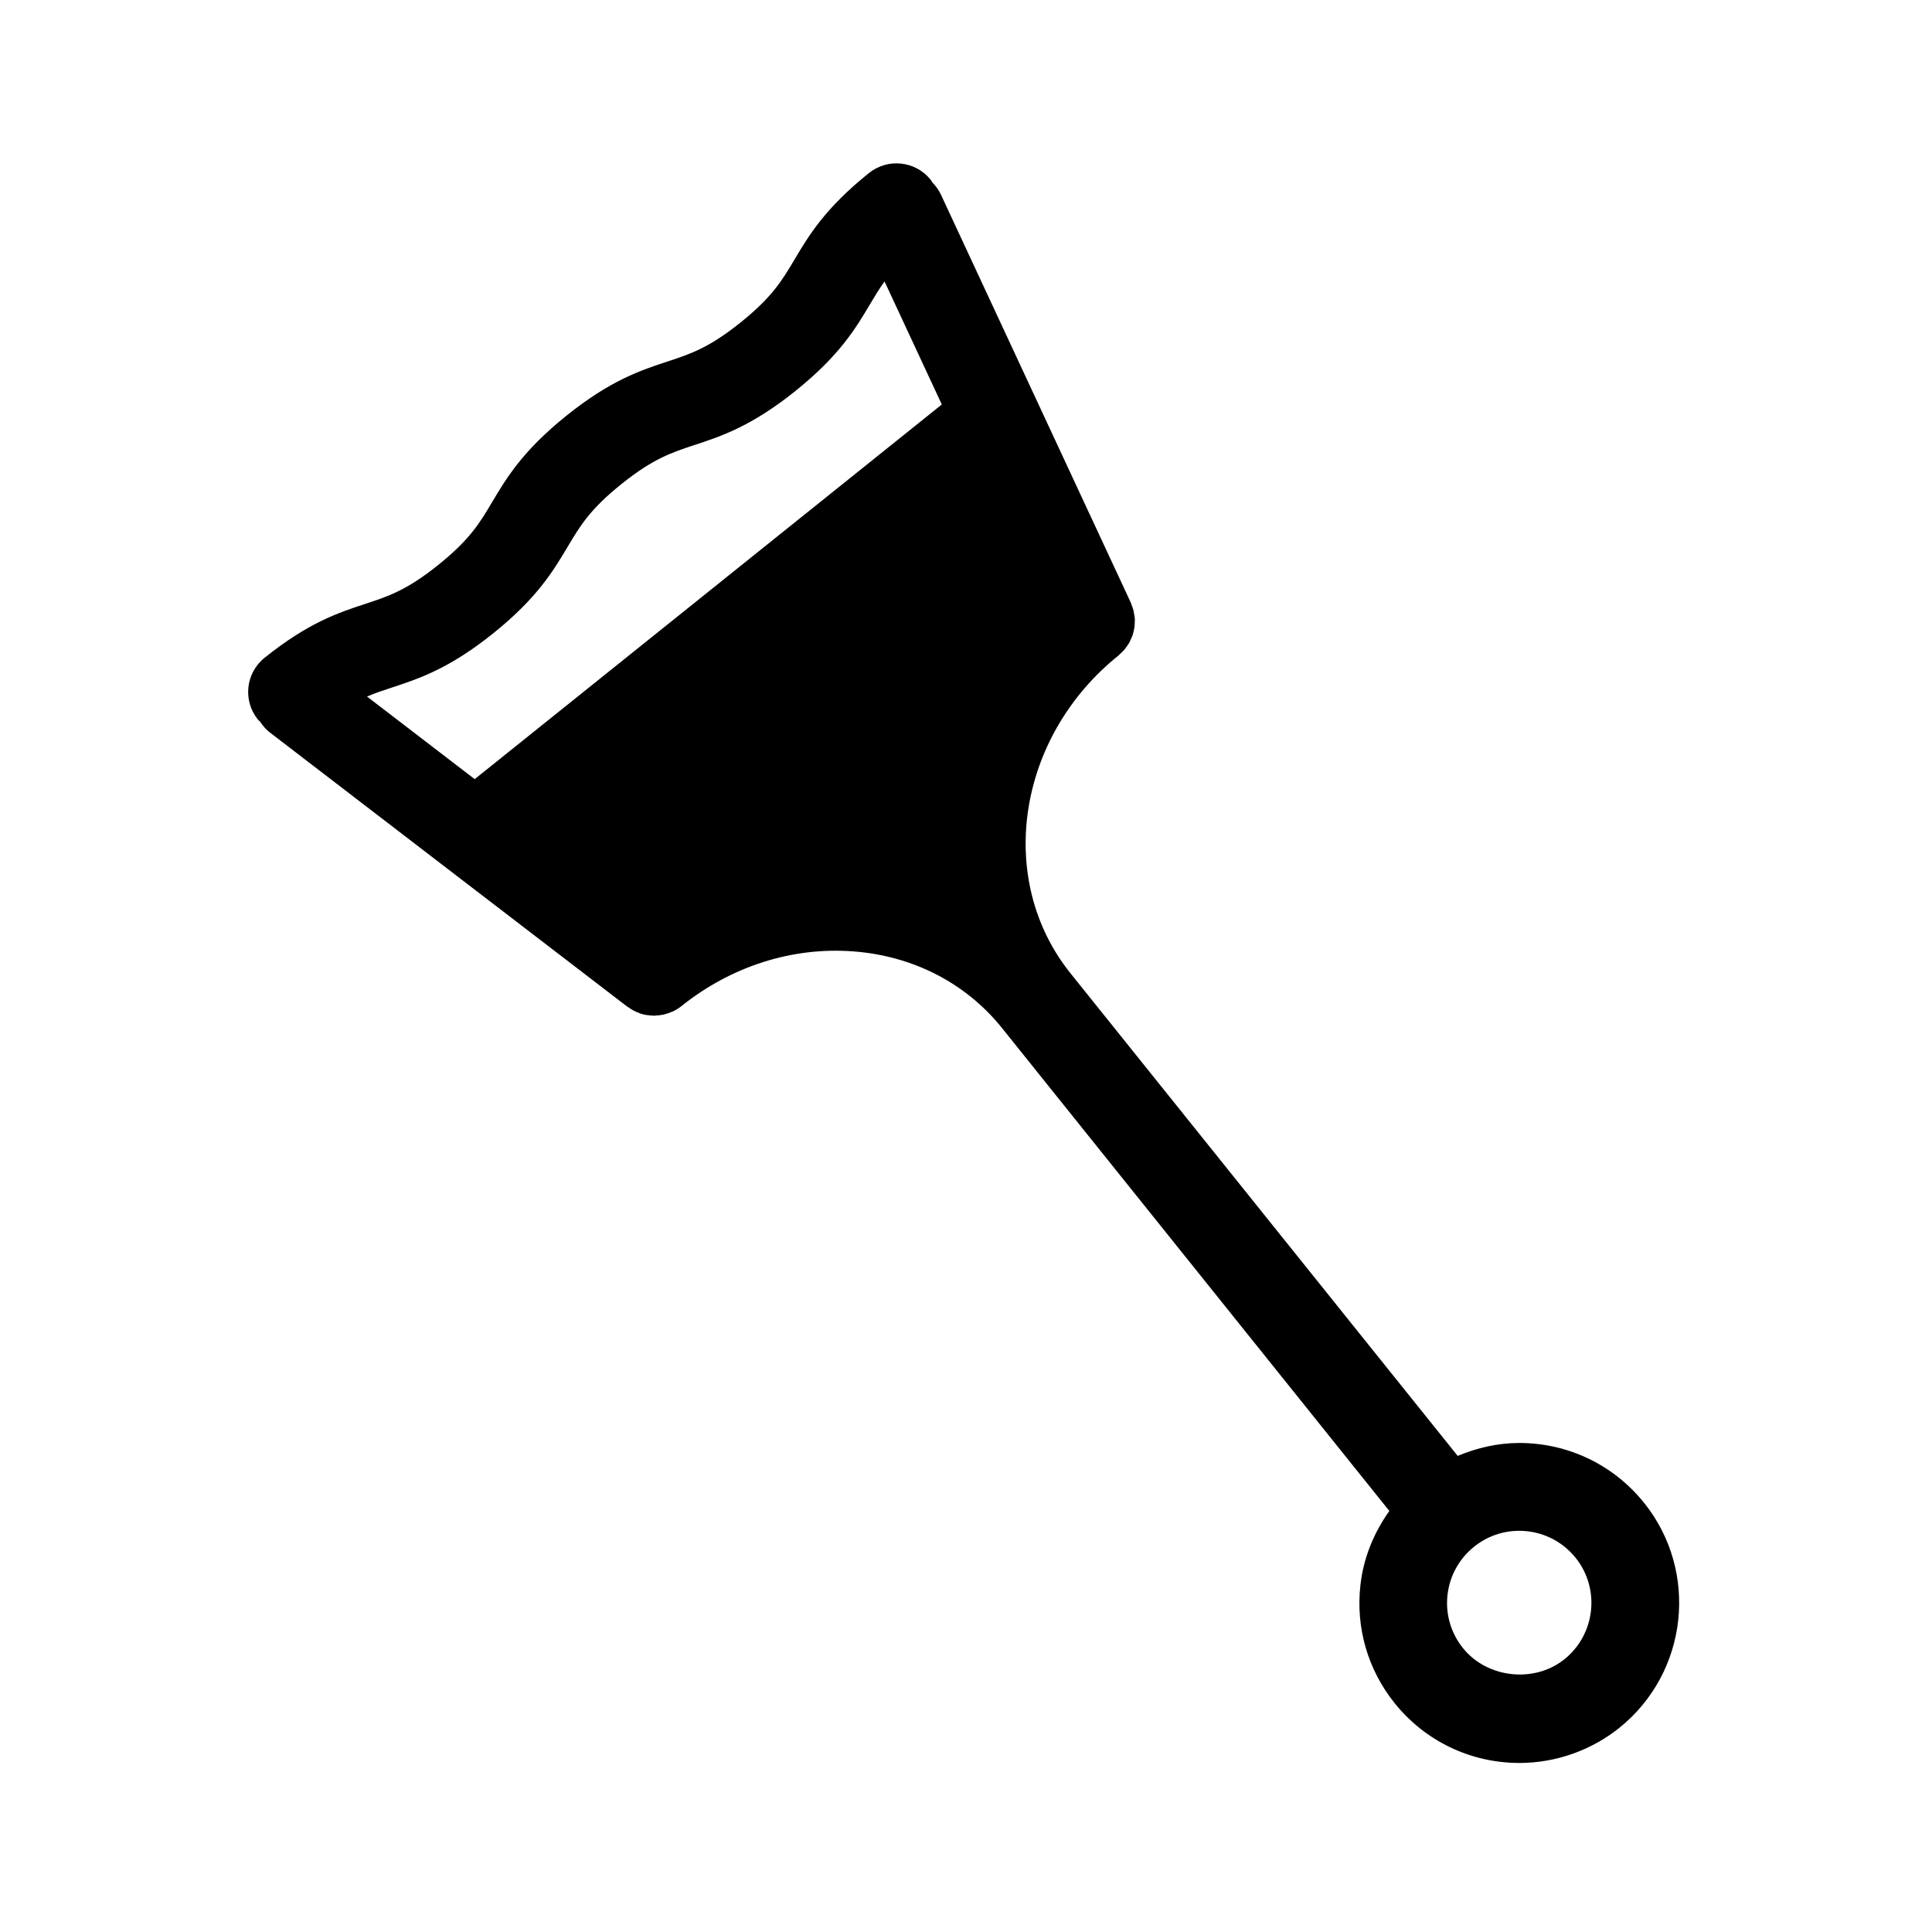 <?xml version="1.0" encoding="UTF-8"?>
<!-- Uploaded to: ICON Repo, www.svgrepo.com, Generator: ICON Repo Mixer Tools -->
<svg fill="#000000" width="800px" height="800px" version="1.1" viewBox="144 144 512 512" xmlns="http://www.w3.org/2000/svg">
 <path d="m579.7 542.27c-8.086-10.082-20.145-15.867-33.082-15.867-5.637 0-11.152 1.27-16.316 3.426l-102.64-127.93c-19.891-24.82-14.168-62.59 12.758-84.191 0.211-0.172 0.379-0.379 0.574-0.566 0.316-0.301 0.652-0.59 0.93-0.914 0.234-0.277 0.441-0.582 0.652-0.875 0.219-0.316 0.465-0.621 0.645-0.953 0.18-0.332 0.34-0.684 0.488-1.031 0.164-0.332 0.316-0.668 0.426-1.008 0.133-0.348 0.195-0.707 0.285-1.062 0.094-0.371 0.172-0.75 0.227-1.133 0.047-0.34 0.047-0.684 0.062-1.031 0.031-0.402 0.047-0.797 0.031-1.203-0.031-0.355-0.102-0.707-0.164-1.062-0.055-0.387-0.117-0.773-0.203-1.156-0.102-0.387-0.254-0.758-0.395-1.133-0.109-0.277-0.164-0.566-0.285-0.836l-50.359-108.21c-0.559-1.195-1.316-2.211-2.188-3.109-0.18-0.262-0.316-0.543-0.512-0.789-4.008-5.008-11.324-5.805-16.34-1.789-11.656 9.348-15.961 16.57-19.742 22.934-3.316 5.574-5.938 9.977-14.316 16.695-8.379 6.719-13.238 8.316-19.402 10.348-7.039 2.316-15.02 4.945-26.672 14.293-11.648 9.348-15.945 16.562-19.734 22.926-3.309 5.574-5.93 9.969-14.301 16.68-8.355 6.703-13.215 8.301-19.363 10.324-7.039 2.309-15.004 4.93-26.648 14.27-5.008 4.016-5.812 11.332-1.789 16.34 0.188 0.234 0.41 0.395 0.613 0.605 0.699 1.062 1.543 2.055 2.606 2.875l47.242 36.242c0.016 0.008 0.031 0.023 0.047 0.039l47.398 36.352c0.078 0.062 0.18 0.078 0.262 0.148 0.922 0.676 1.914 1.203 2.969 1.582 0.086 0.031 0.164 0.078 0.246 0.102 1.07 0.348 2.18 0.504 3.293 0.535 0.102 0 0.195 0.047 0.301 0.047 0.117 0 0.234-0.047 0.348-0.047 0.598-0.016 1.188-0.094 1.773-0.195 0.227-0.039 0.441-0.062 0.66-0.125 0.66-0.164 1.293-0.395 1.93-0.668 0.141-0.062 0.285-0.109 0.418-0.164 0.75-0.371 1.473-0.805 2.156-1.355 13.184-10.57 29.383-15.719 45.52-14.508 15.875 1.195 29.879 8.41 39.438 20.324l102.64 127.97c-4.117 5.805-6.891 12.488-7.672 19.766-1.238 11.246 1.984 22.316 9.07 31.16 8.086 10.082 20.145 15.859 33.074 15.859 9.594 0 19.004-3.309 26.508-9.324 18.207-14.66 21.145-41.379 6.543-59.609zm-309.9-191.79-28.531-21.887c2.238-0.961 4.402-1.676 6.75-2.441 7.039-2.324 15.004-4.945 26.656-14.285 11.648-9.348 15.945-16.562 19.734-22.926 3.309-5.574 5.93-9.969 14.301-16.68 8.379-6.719 13.238-8.316 19.395-10.348 7.047-2.316 15.02-4.945 26.68-14.293 11.656-9.348 15.961-16.57 19.742-22.934 1.277-2.141 2.449-4.109 3.883-6.102l15.176 32.609zm288.79 233.24c-7.992 6.418-20.5 5.023-26.887-2.953-3.199-3.984-4.668-8.977-4.102-14.051 0.566-5.078 3.07-9.633 7.055-12.828 3.434-2.75 7.59-4.207 11.961-4.207 5.844 0 11.285 2.606 14.945 7.16 6.578 8.207 5.242 20.281-2.973 26.879z"/>
</svg>
